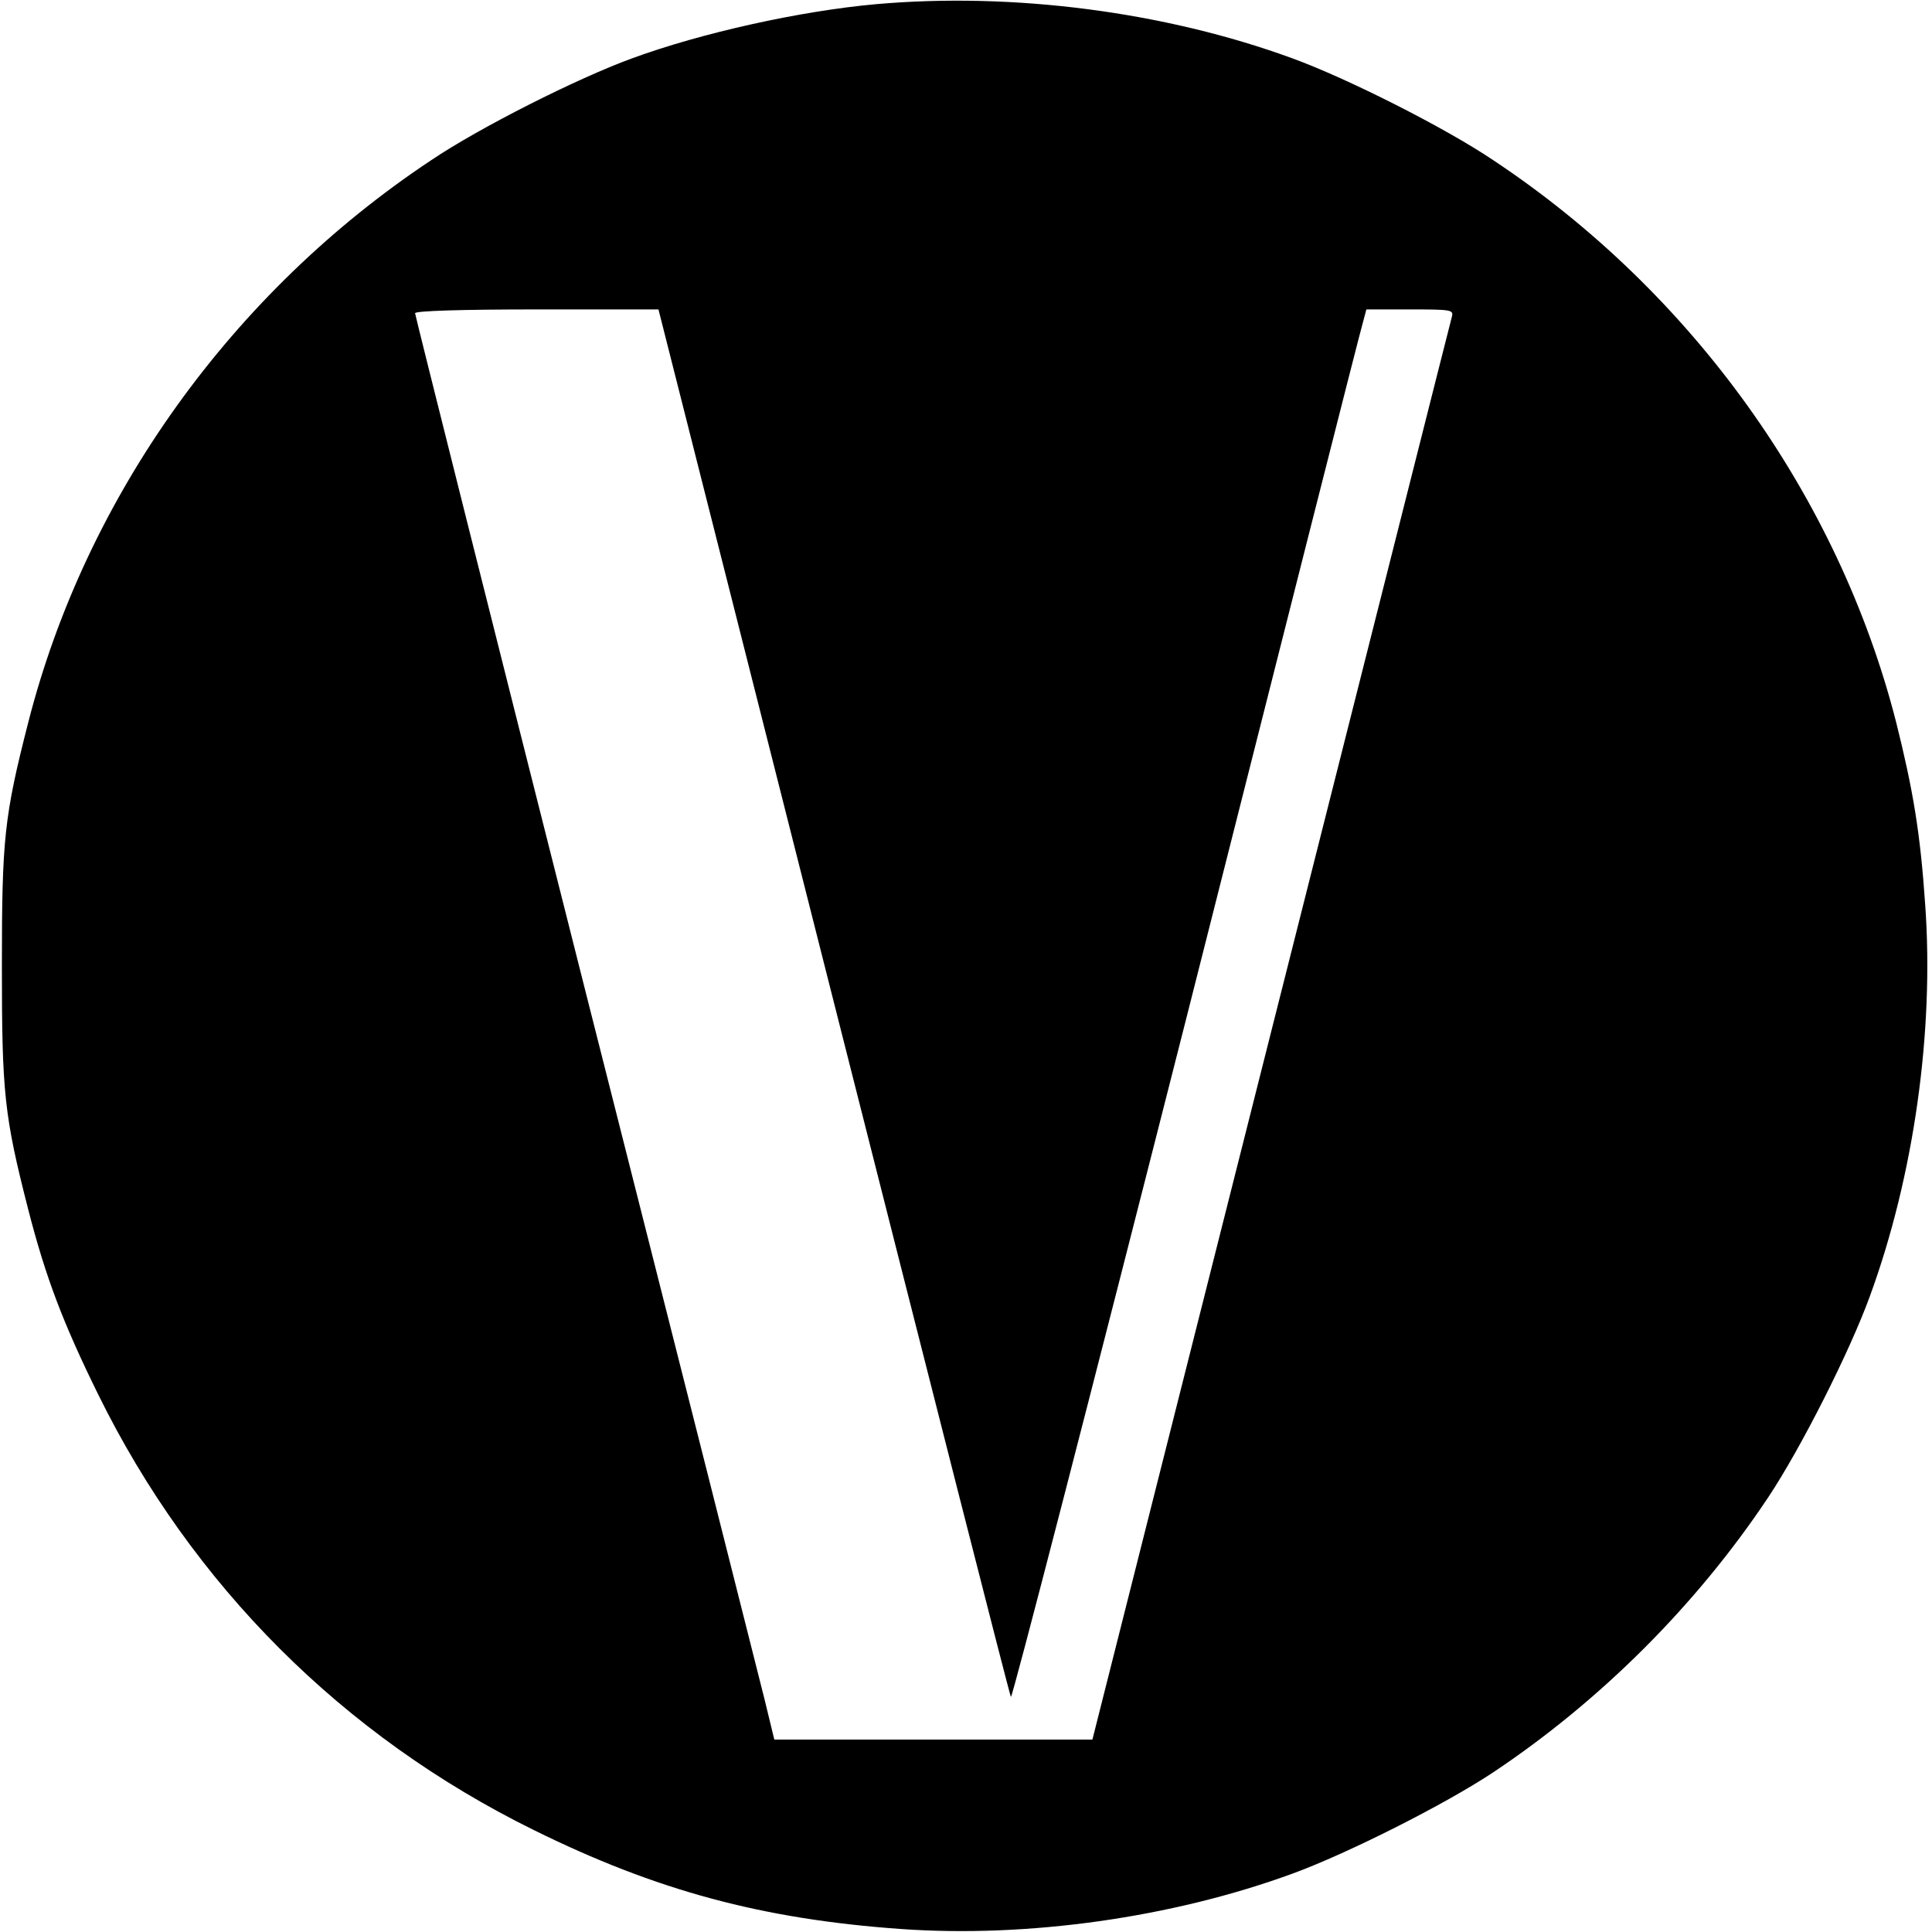 <?xml version="1.0" standalone="no"?>
<!DOCTYPE svg PUBLIC "-//W3C//DTD SVG 20010904//EN"
 "http://www.w3.org/TR/2001/REC-SVG-20010904/DTD/svg10.dtd">
<svg version="1.0" xmlns="http://www.w3.org/2000/svg"
 width="512pt" height="512pt" viewBox="0 0 512 512"
 preserveAspectRatio="xMidYMid meet">

<g transform="translate(0,512) scale(0.1,-0.1)"
fill="#000000" stroke="none">
<path d="M2322 5109 c-201 -18 -463 -76 -648 -144 -145 -53 -403 -183 -532
-270 -527 -350 -914 -890 -1067 -1489 -64 -250 -70 -309 -70 -646 0 -337 6
-396 70 -646 46 -179 92 -300 185 -489 249 -506 649 -906 1155 -1155 324 -160
605 -236 972 -262 336 -24 720 30 1039 147 145 53 403 183 531 268 285 190
540 445 729 729 86 129 216 386 269 532 117 319 171 703 147 1038 -13 191 -32
304 -77 484 -153 599 -540 1139 -1067 1489 -129 87 -387 217 -532 270 -338
124 -741 176 -1104 144z m-113 -2642 c255 -1007 466 -1837 470 -1844 3 -6 212
803 465 1799 252 996 462 1826 468 1844 l9 34 116 0 c107 0 115 -1 111 -18 -3
-10 -218 -863 -479 -1895 l-474 -1877 -421 0 -422 0 -26 107 c-15 60 -229 908
-477 1886 -247 977 -449 1782 -449 1787 0 6 119 10 323 10 l322 0 464 -1833z"/>
</g>
</svg>
